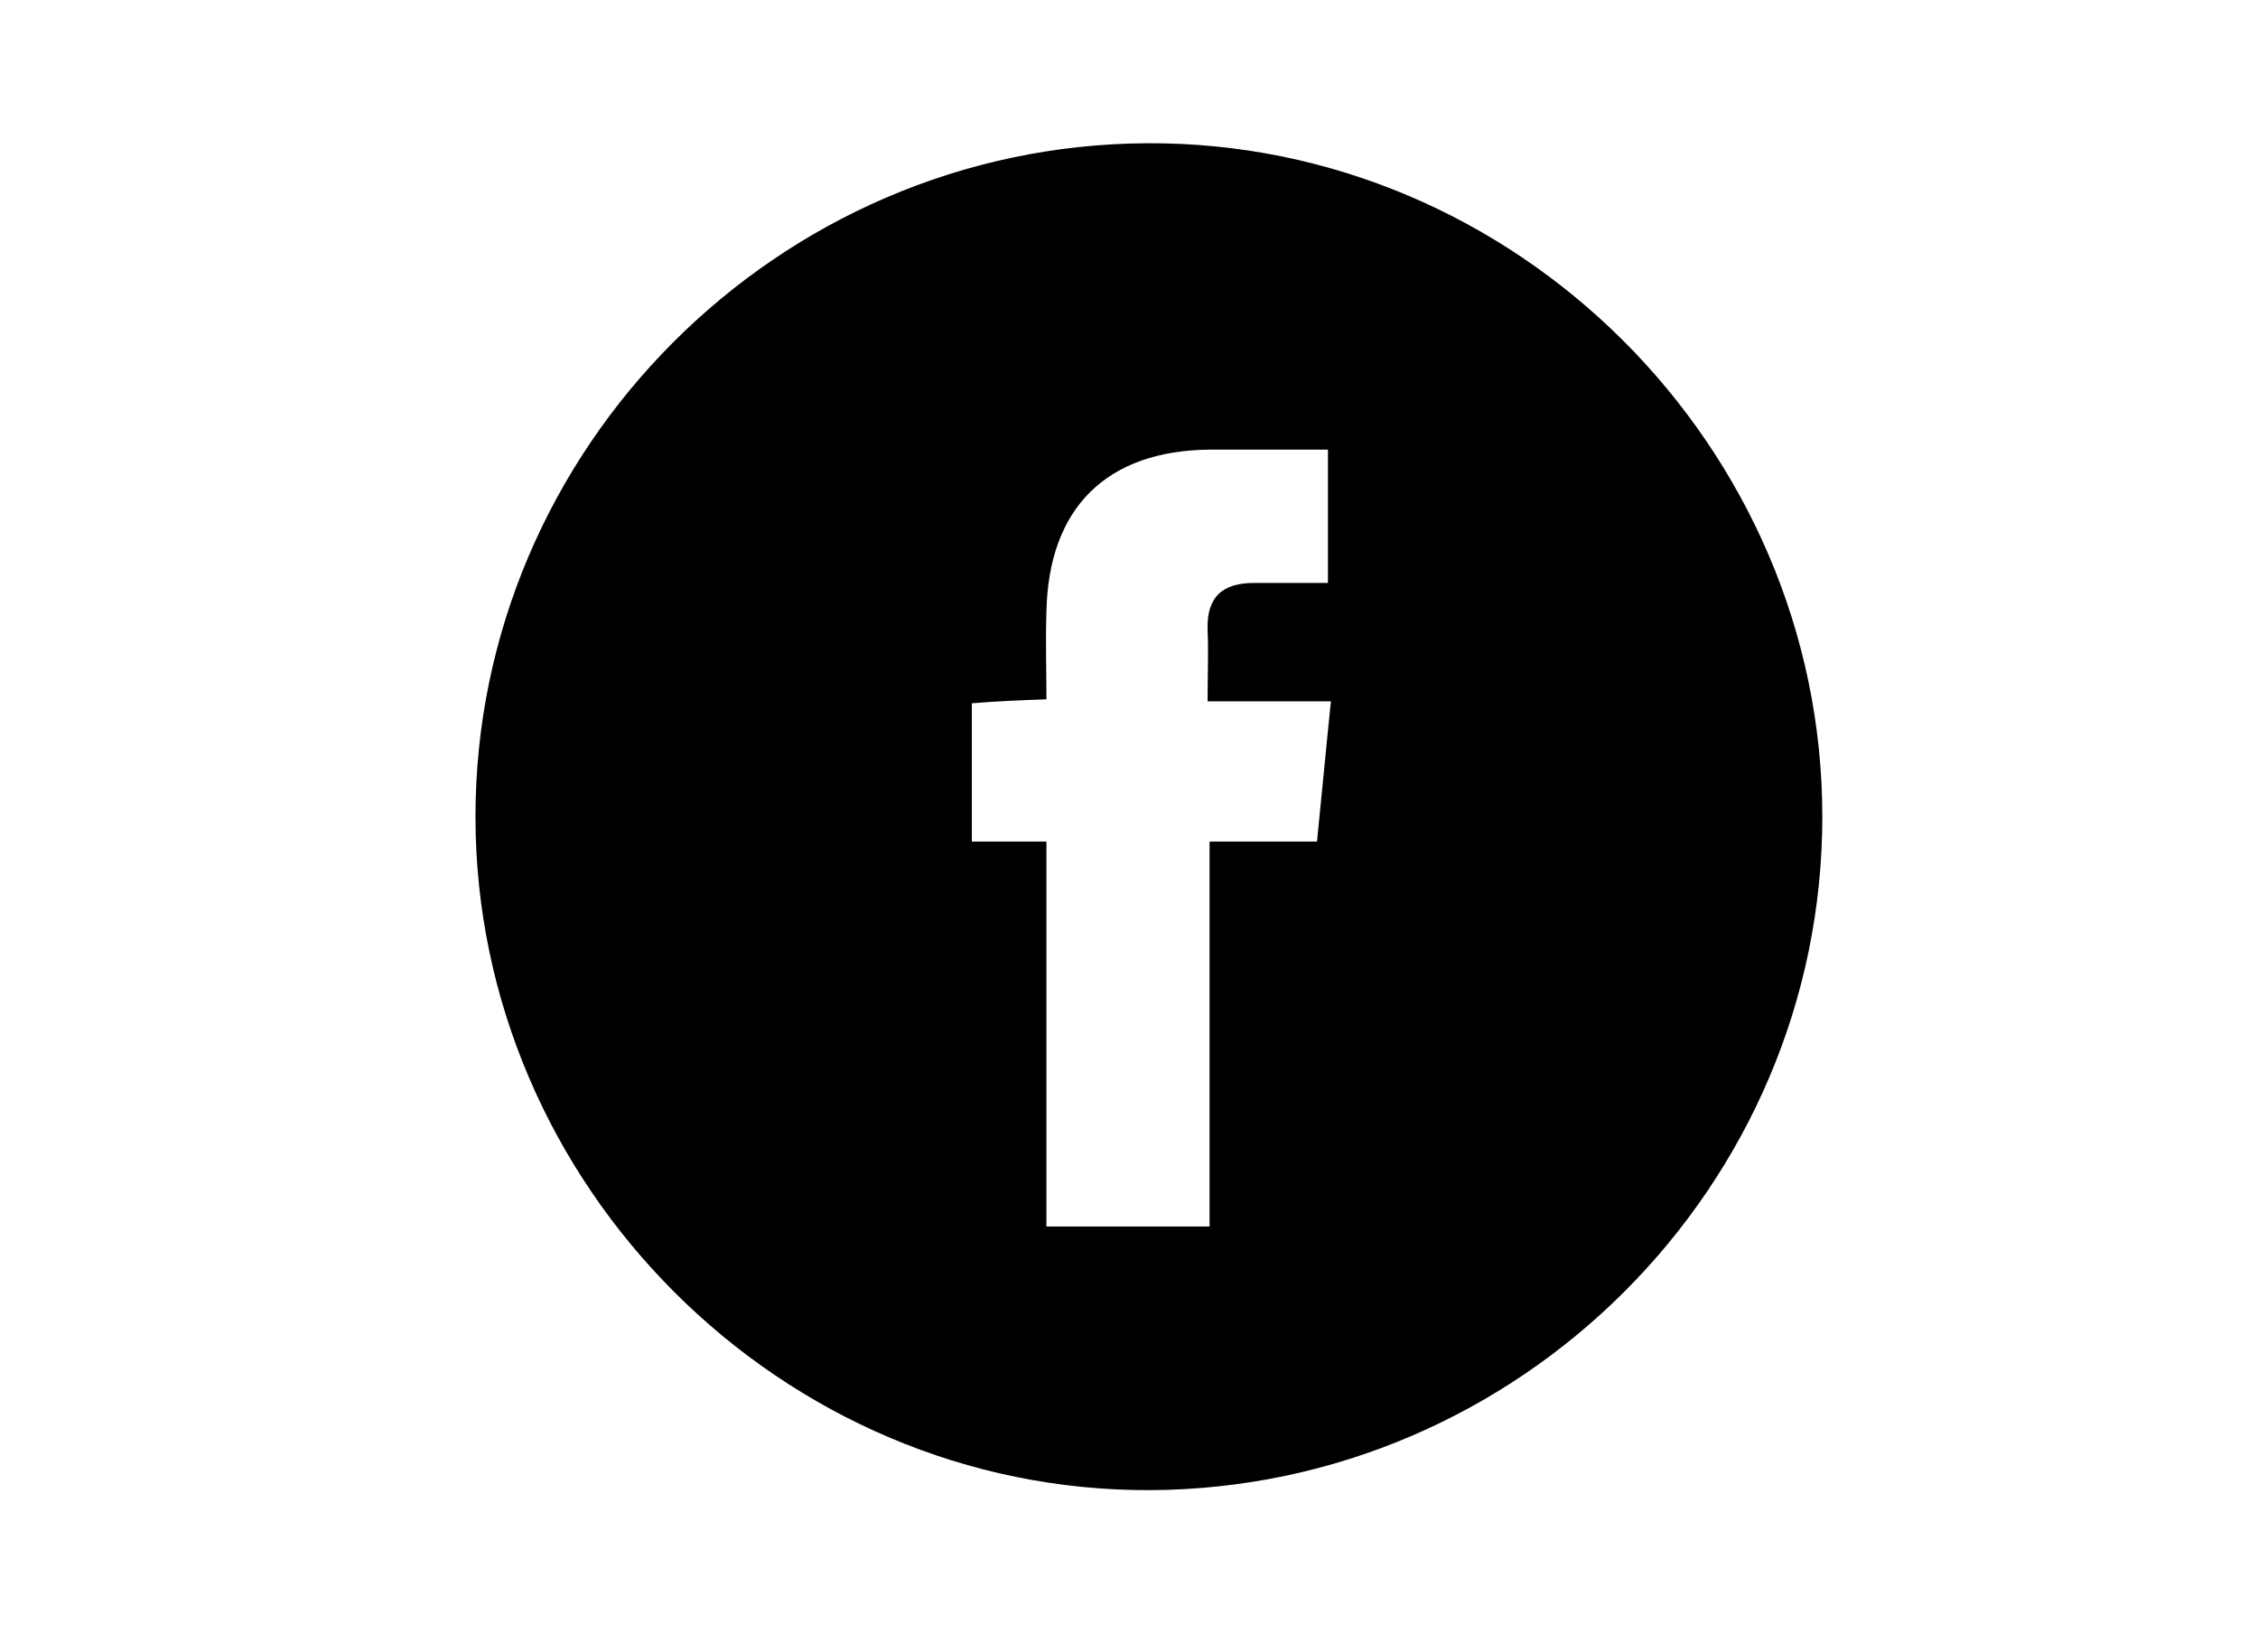 <svg xmlns="http://www.w3.org/2000/svg" xmlns:xlink="http://www.w3.org/1999/xlink" id="Layer_1" x="0px" y="0px" viewBox="0 0 227 166.1" style="enable-background:new 0 0 227 166.1;" xml:space="preserve"><style type="text/css">	.st0{fill:#FFFFFF;}</style><path d="M115.7,149.8c-37.1,0.2-67.9-30.6-67.9-67.7c0-37,30.4-67.5,67.5-67.7c37.1-0.2,67.9,30.5,67.9,67.7  C183.2,119.2,152.8,149.6,115.7,149.8z M132.4,84.6c0.5-4.9,0.9-9.3,1.4-14.1c-4.4,0-8.2,0-12.4,0c0-2.6,0.1-4.9,0-7.2  c-0.1-3.3,1.5-4.7,4.7-4.7c2.4,0,4.8,0,7.4,0c0-4.7,0-9,0-13.4c-4.2,0-8.1,0-11.9,0c-10.4,0.1-16.2,5.9-16.4,16.3  c-0.1,2.9,0,5.8,0,8.8c-2.8,0.1-5.1,0.2-7.5,0.4c0,4.7,0,9.1,0,13.9c2.5,0,4.8,0,7.5,0c0,13.1,0,26,0,38.7c5.7,0,10.9,0,16.4,0  c0-13,0-25.8,0-38.7C125.1,84.6,128.5,84.6,132.4,84.6z"></path></svg>